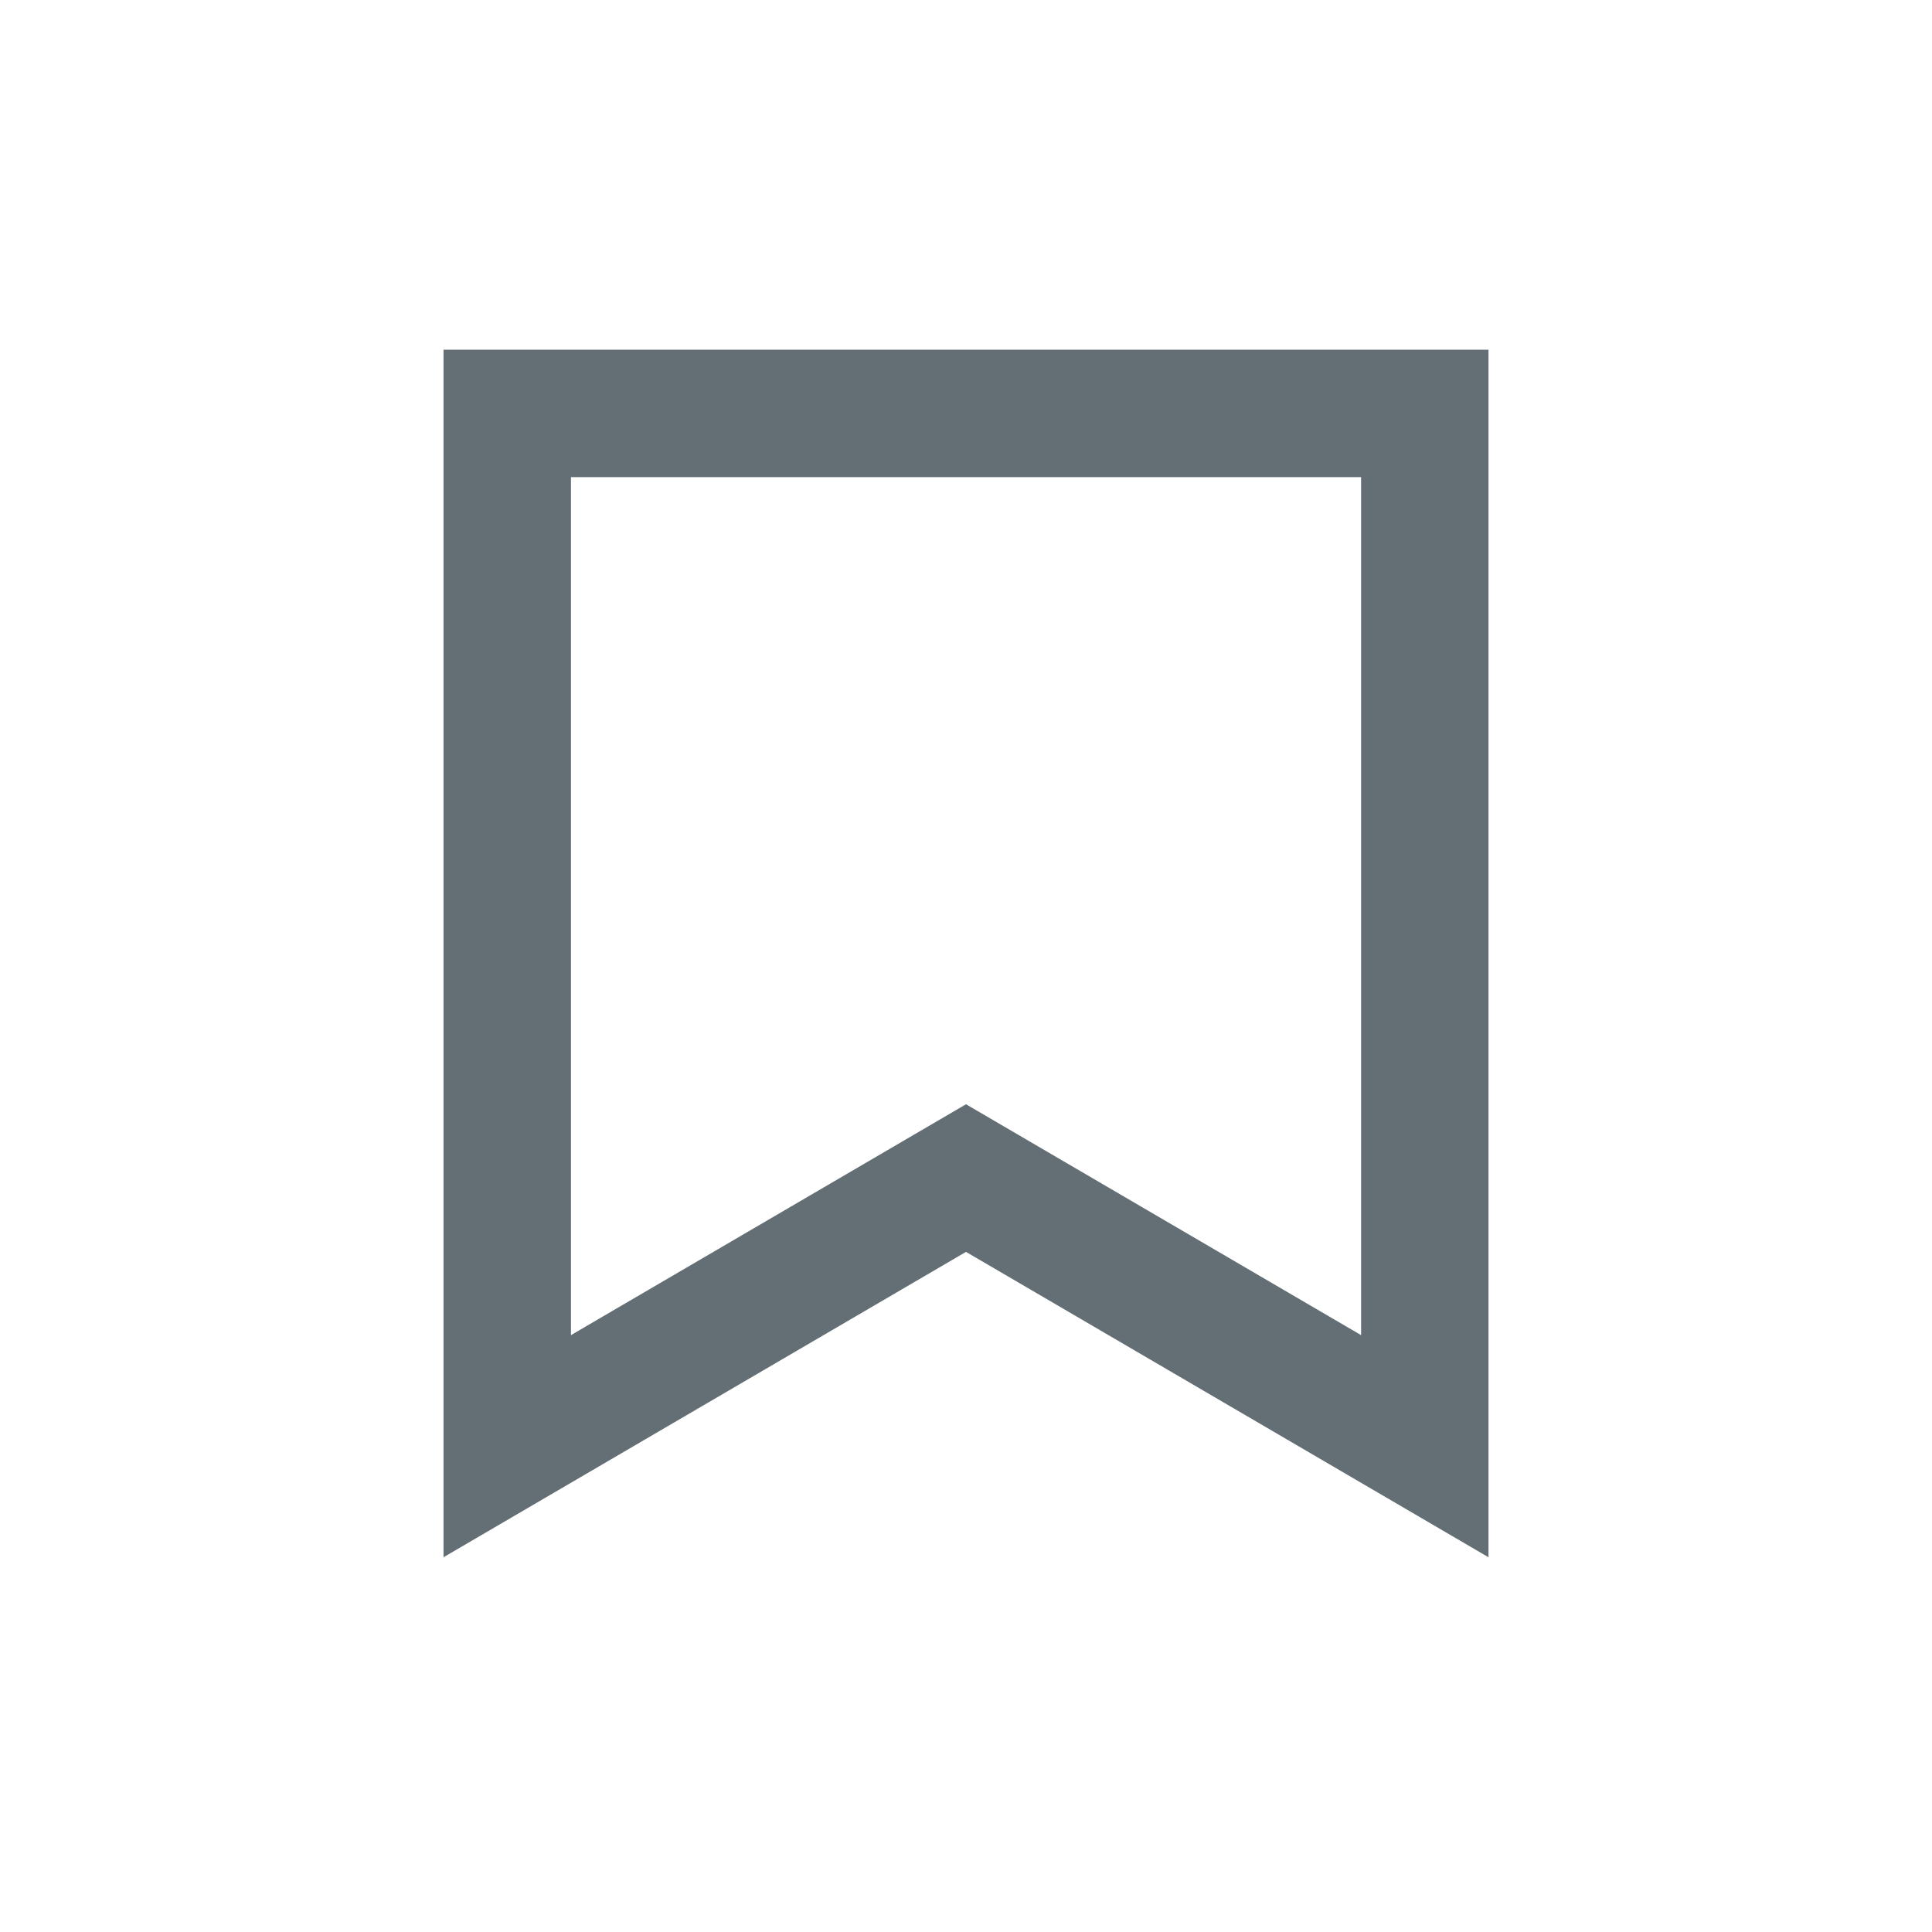 <svg width="32" height="32" viewBox="0 0 32 32" fill="none" xmlns="http://www.w3.org/2000/svg">
<path fill-rule="evenodd" clip-rule="evenodd" d="M7.346 5.792H24.654V25.793L16 20.735L7.346 25.793V5.792ZM9.457 7.903V22.114L16 18.29L22.544 22.114V7.903H9.457Z" fill="#646F75"/>
</svg>
